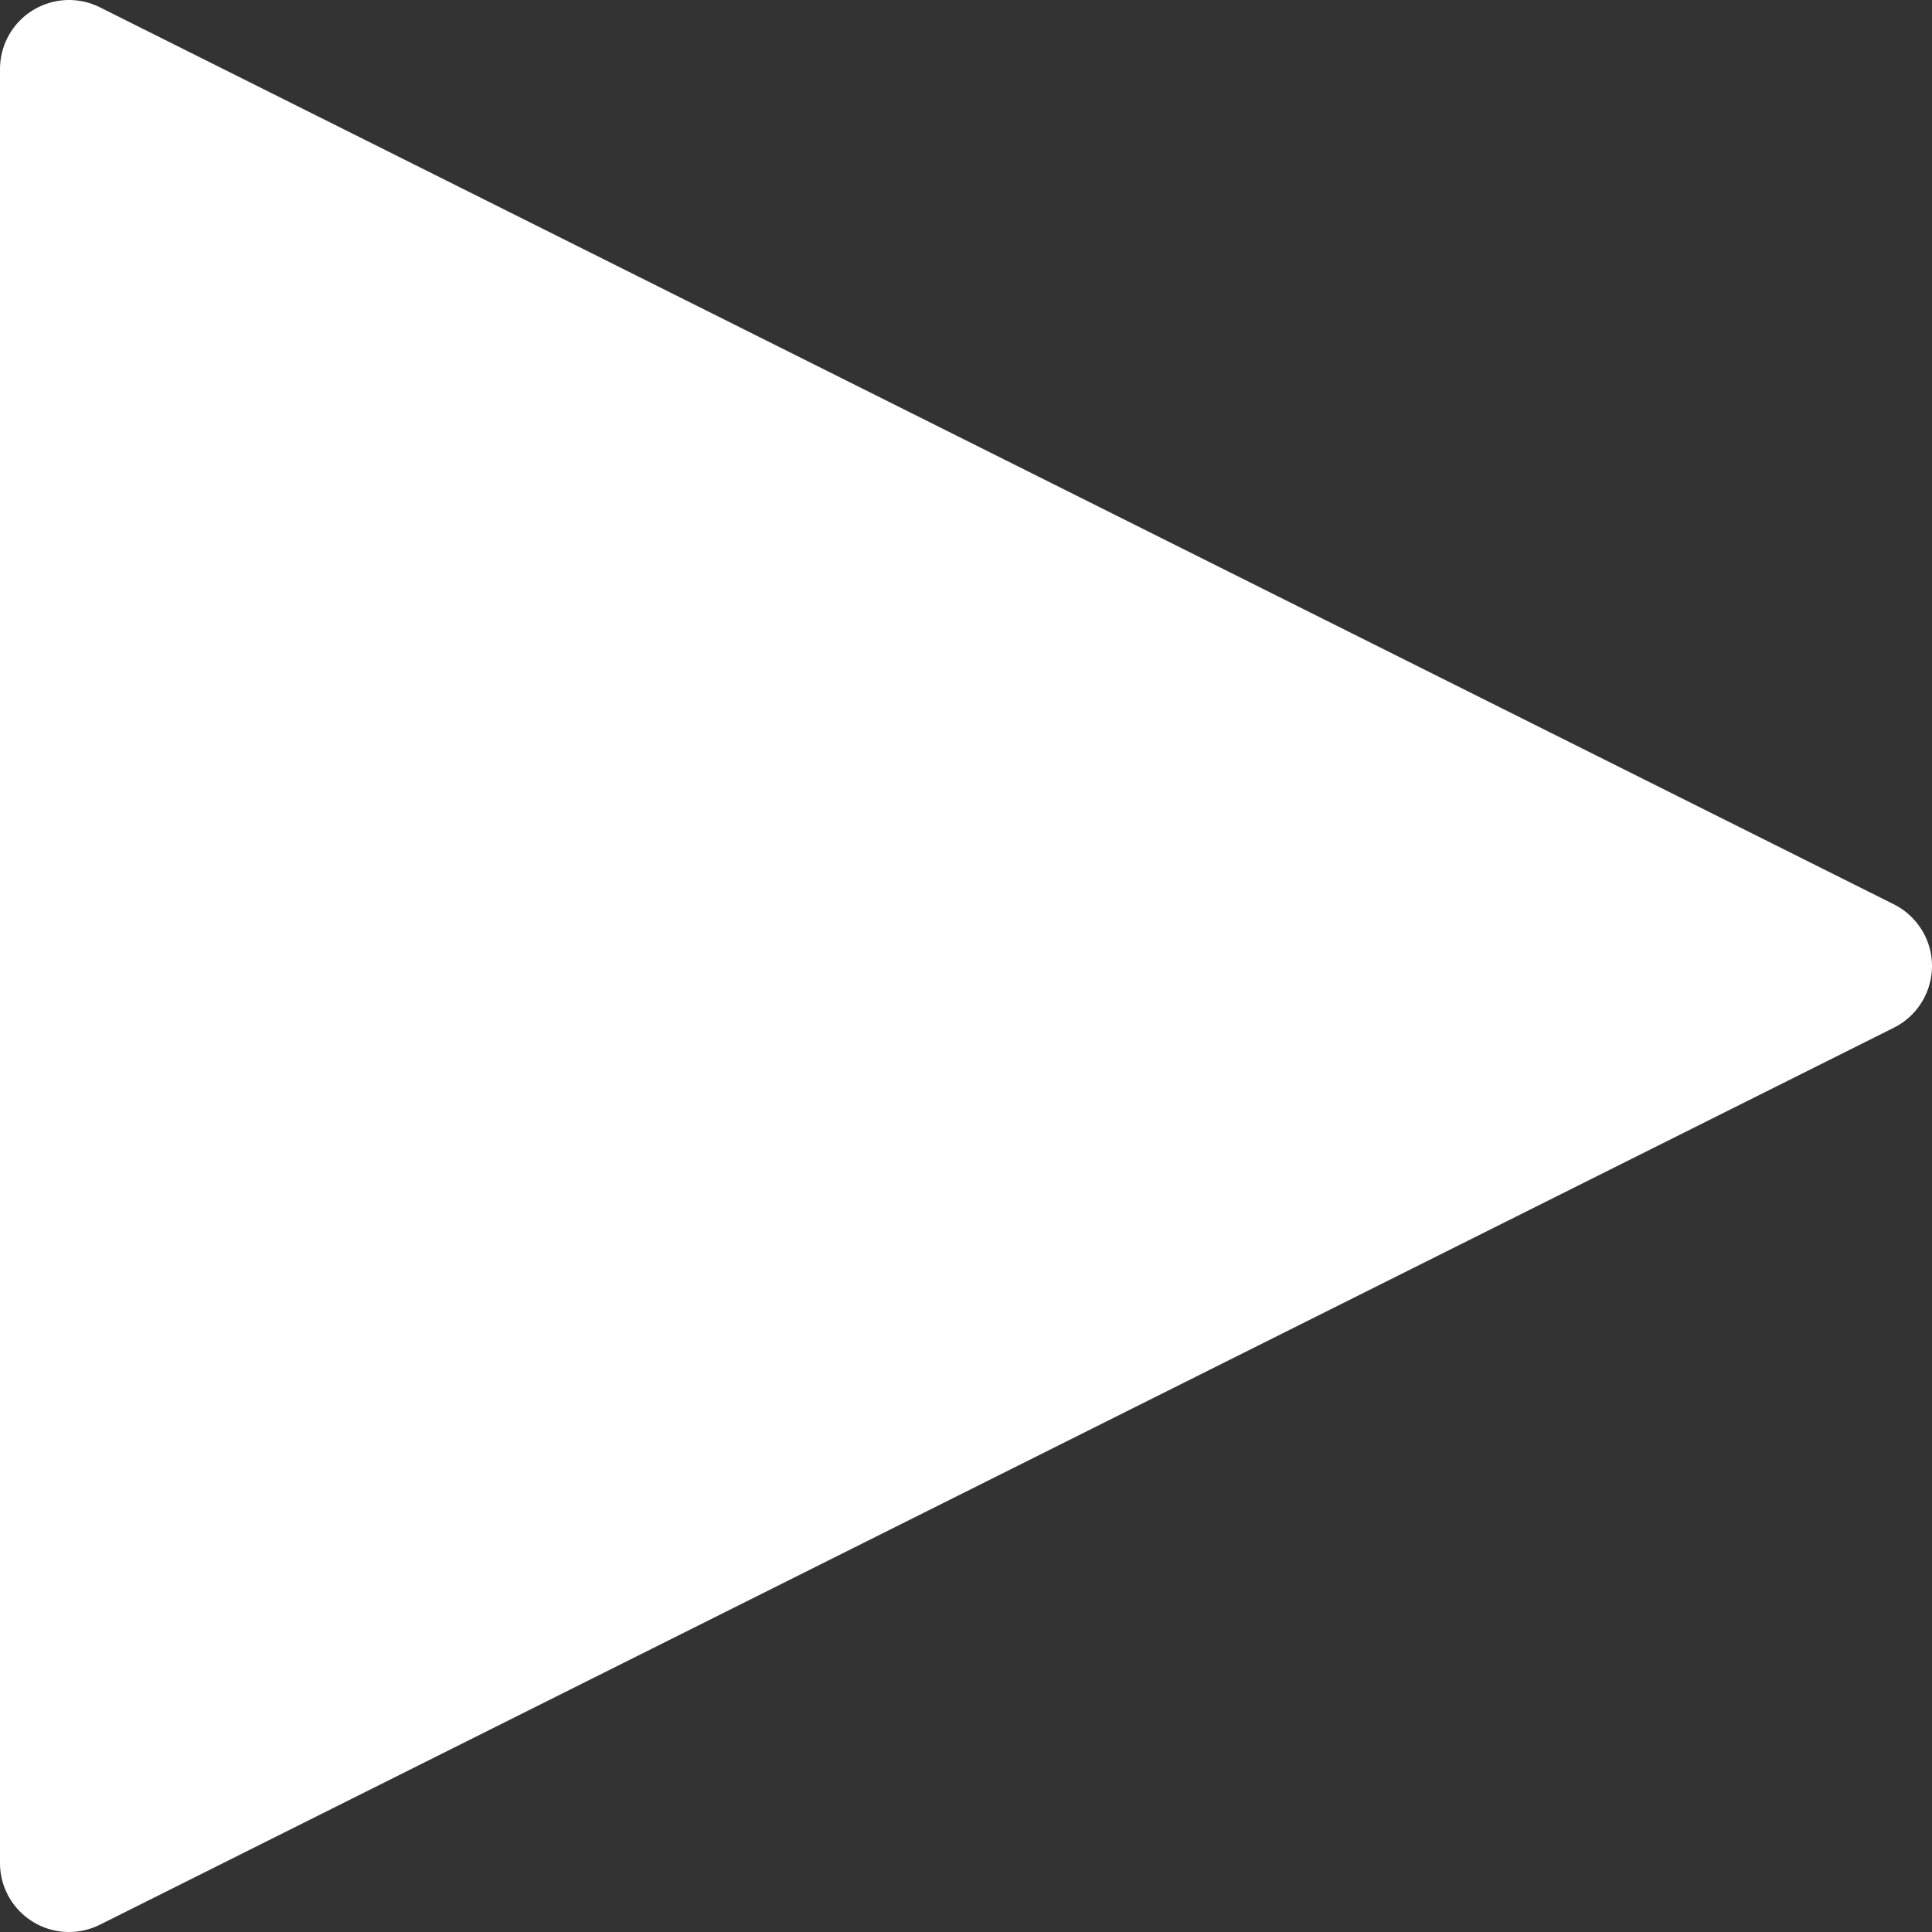 <?xml version="1.0" encoding="UTF-8"?> <svg xmlns="http://www.w3.org/2000/svg" width="97" height="97" viewBox="0 0 97 97" fill="none"><rect x="0" y="0" width="97" height="97" fill="#333333" stroke="none"/> <g clip-path="url(#clip0)"> <path d="M96.636 46.955C96.3 46.282 95.754 45.736 95.08 45.4L5.013 0.366C3.301 -0.489 1.22 0.205 0.365 1.917C0.125 2.398 -0 2.929 3.18791e-07 3.467V93.534C-0.001 95.448 1.549 96.999 3.463 97C4.001 97 4.531 96.875 5.013 96.635L95.08 51.601C96.793 50.747 97.489 48.667 96.636 46.955Z" fill="white"></path> </g> <defs> <clipPath id="clip0"> <rect width="97" height="97" fill="white"></rect> </clipPath> </defs> </svg> 